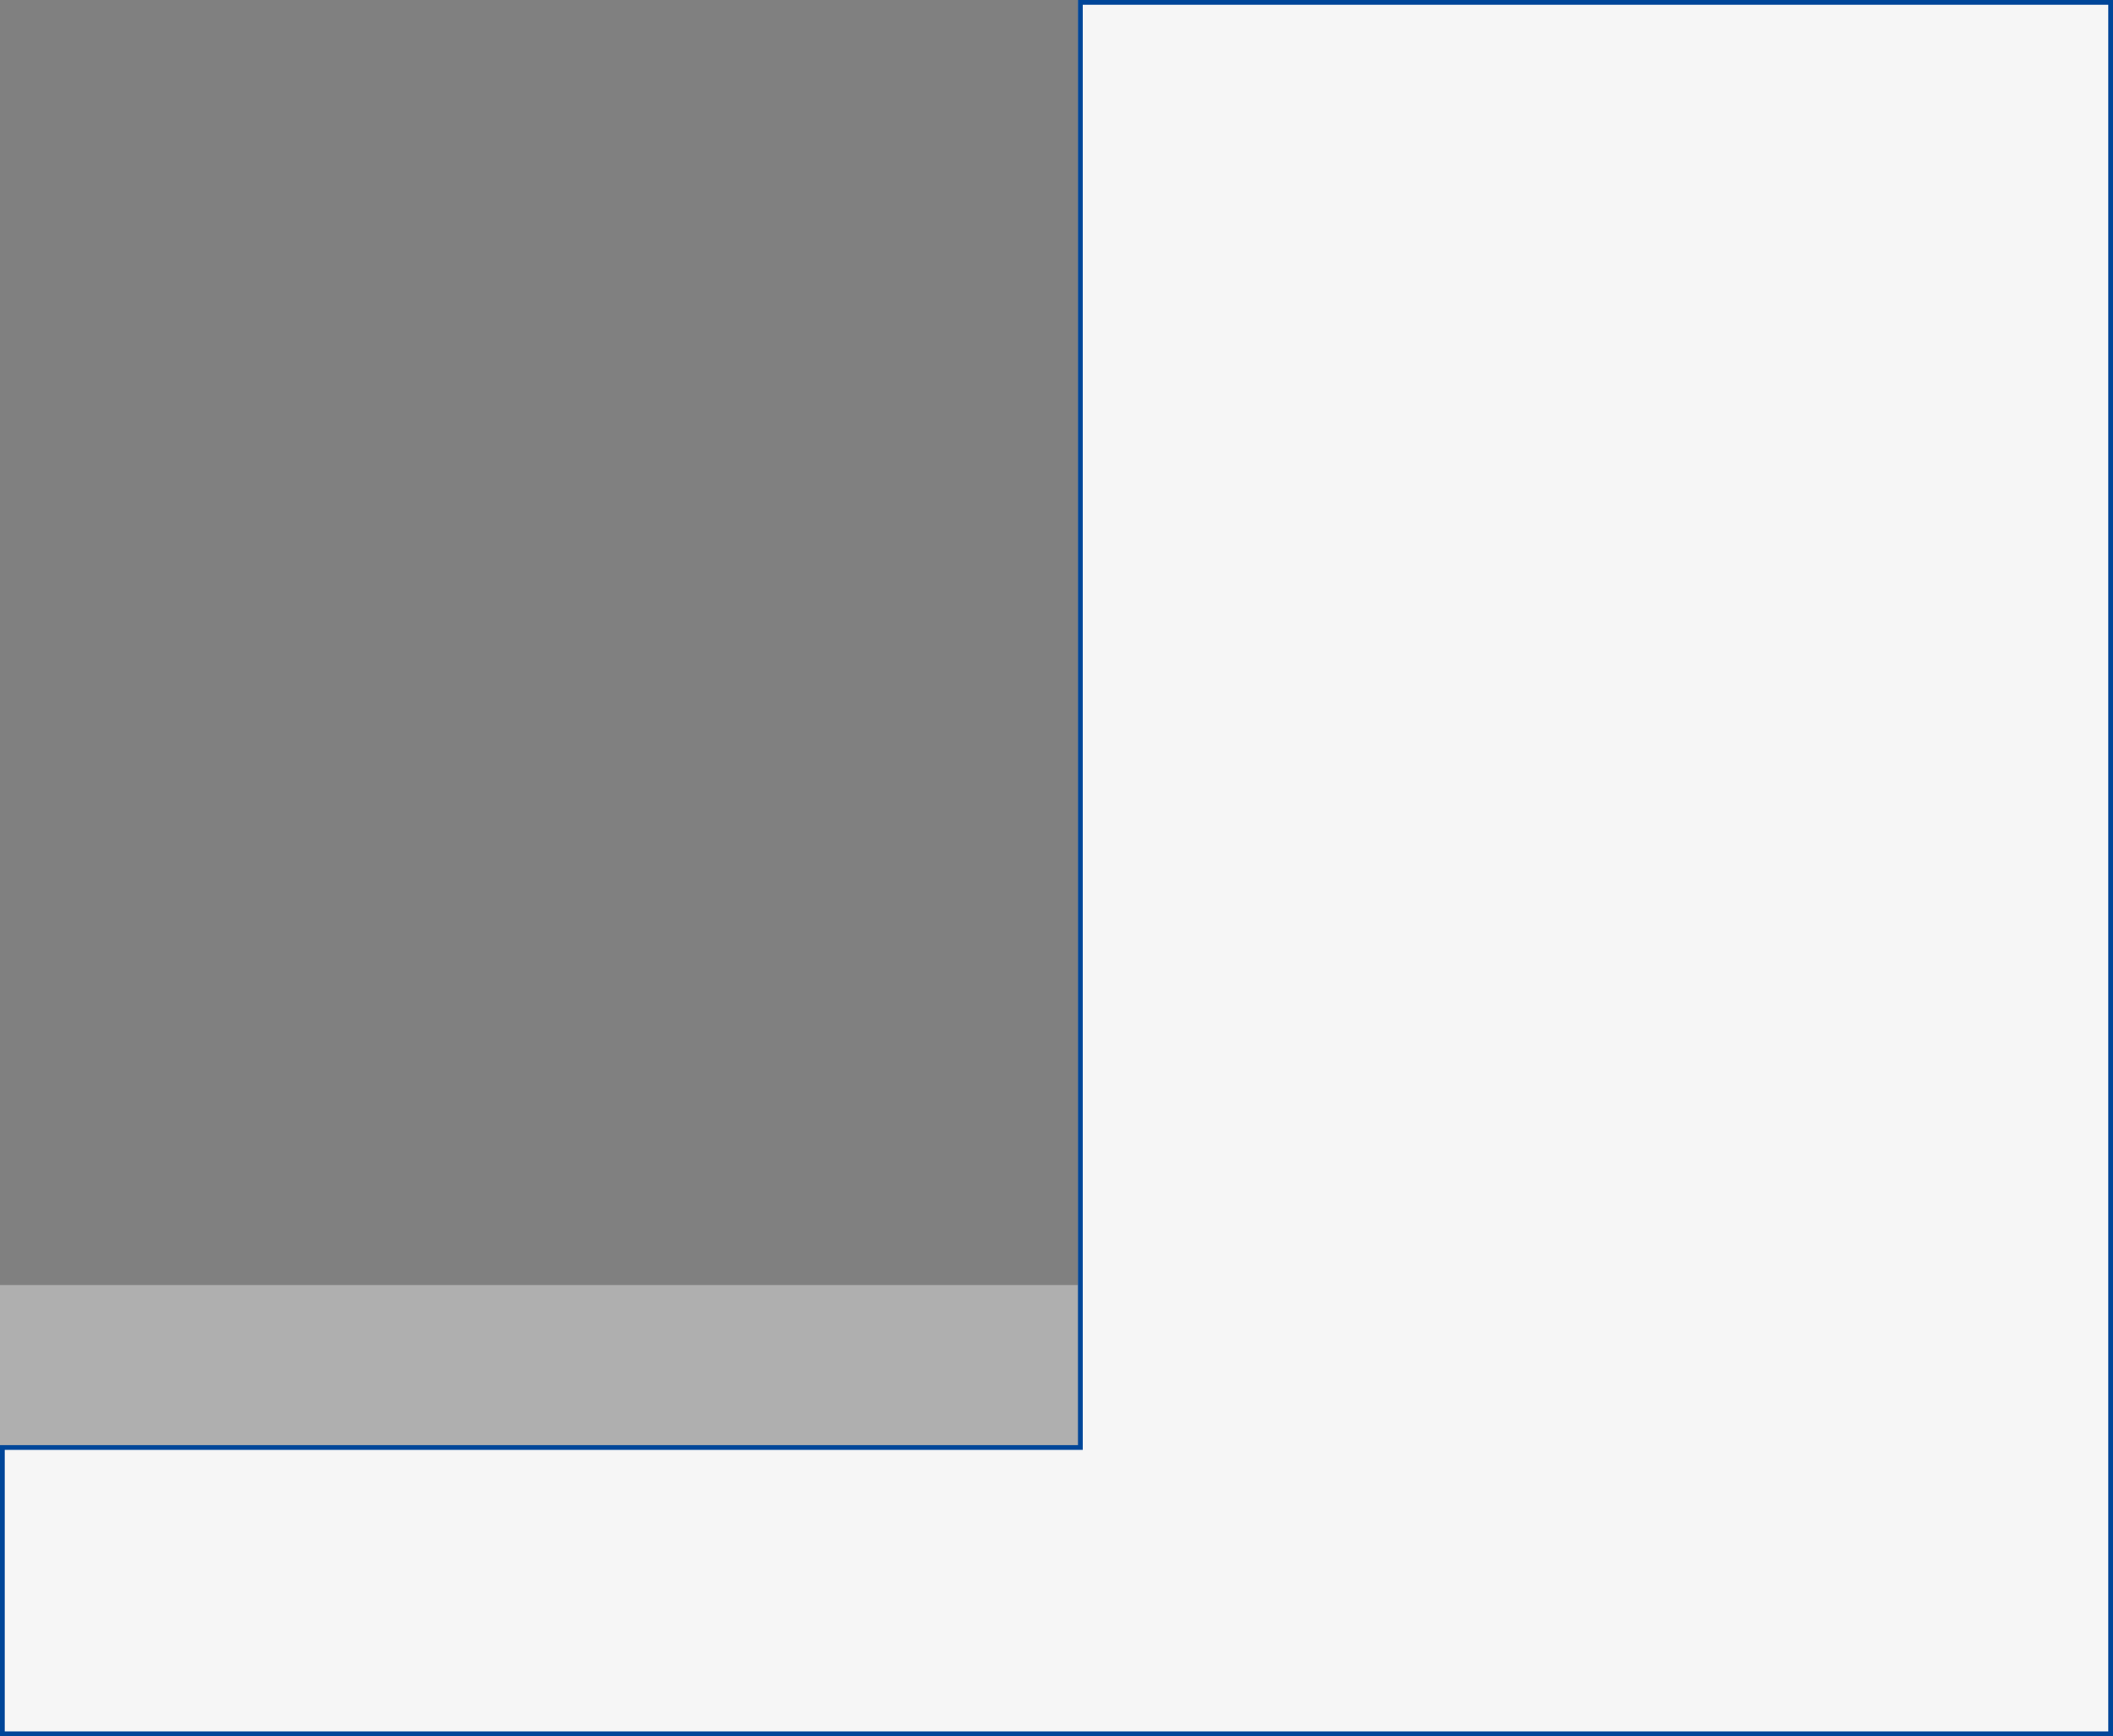 <svg xmlns="http://www.w3.org/2000/svg" width="443" height="364" viewBox="0 0 443 364">
  <rect x="0" y="0" width="443" height="364" fill="#808080" stroke="none"/>
  <g id="Group_562" data-name="Group 562" transform="translate(-790 -468.304)">
    <path id="Subtraction_2" data-name="Subtraction 2" d="M443,364H0V269.417H226V0H443V364Z" transform="translate(790 468.304)" fill="#f6f6f6" opacity="0.4"/>
    <g id="Subtraction_1" data-name="Subtraction 1" transform="translate(790 468.304)" fill="#f6f6f6">
      <path d="M 442.5 363.499 L 0.501 363.499 L 0.5 303.483 L 226 303.483 L 226.5 303.483 L 226.5 302.983 L 226.5 0.5 L 442.5 0.5 L 442.5 363.499 Z" stroke="none"/>
      <path d="M 442 362.999 L 442 1 L 227 1 L 227 303.983 L 1 303.983 L 1.001 362.999 L 442 362.999 M 443 363.999 L 443 363.999 L 443 363.999 Z M 443 363.999 L 0.001 363.999 L 2.503797804820351e-05 302.983 L 226 302.983 L 226 8.683268242748454e-05 L 443 8.683268242748454e-05 L 443 363.999 Z" stroke="none" fill="#004699"/>
    </g>
  </g>
</svg>
